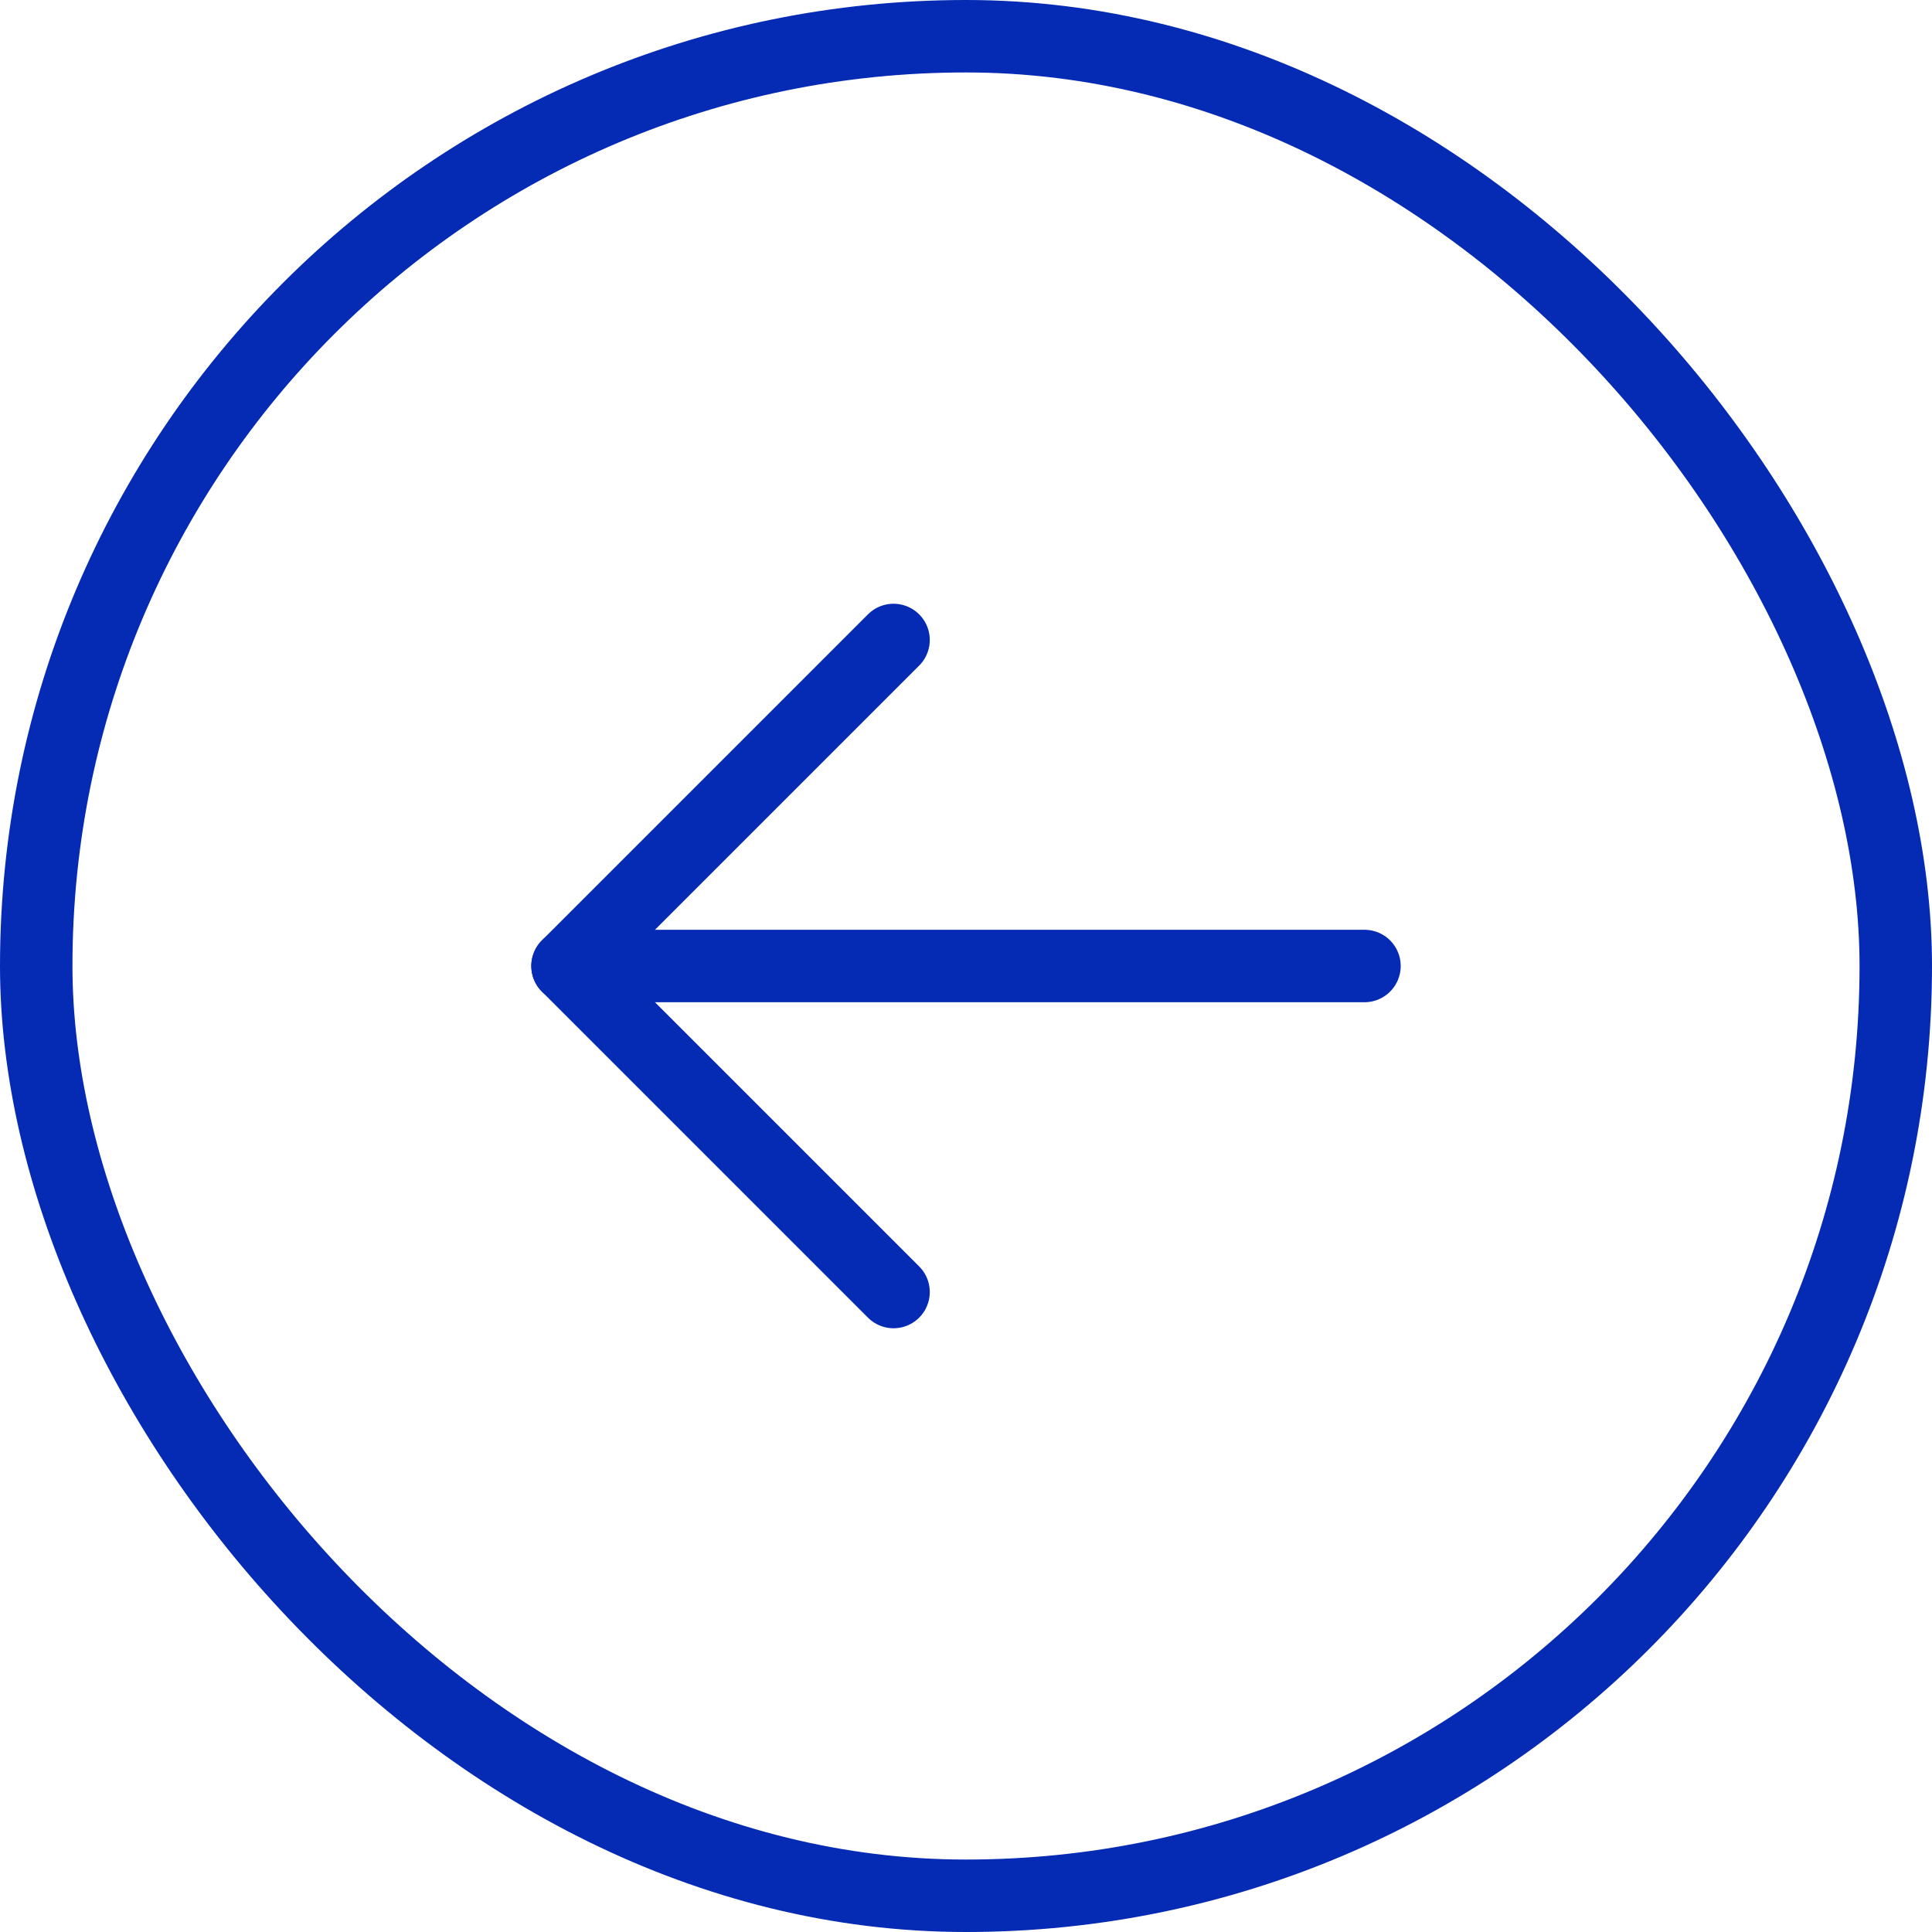 <svg width="40" height="40" viewBox="0 0 40 40" fill="none" xmlns="http://www.w3.org/2000/svg">
<rect x="0.75" y="0.75" width="38.5" height="38.5" rx="19.25" stroke="#052AB3" stroke-width="1.5"/>
<path d="M28.25 20H11.75" stroke="#052AB3" stroke-width="1.5" stroke-linecap="round" stroke-linejoin="round"/>
<path d="M18.5 13.25L11.75 20L18.5 26.75" stroke="#052AB3" stroke-width="1.5" stroke-linecap="round" stroke-linejoin="round"/>
</svg>